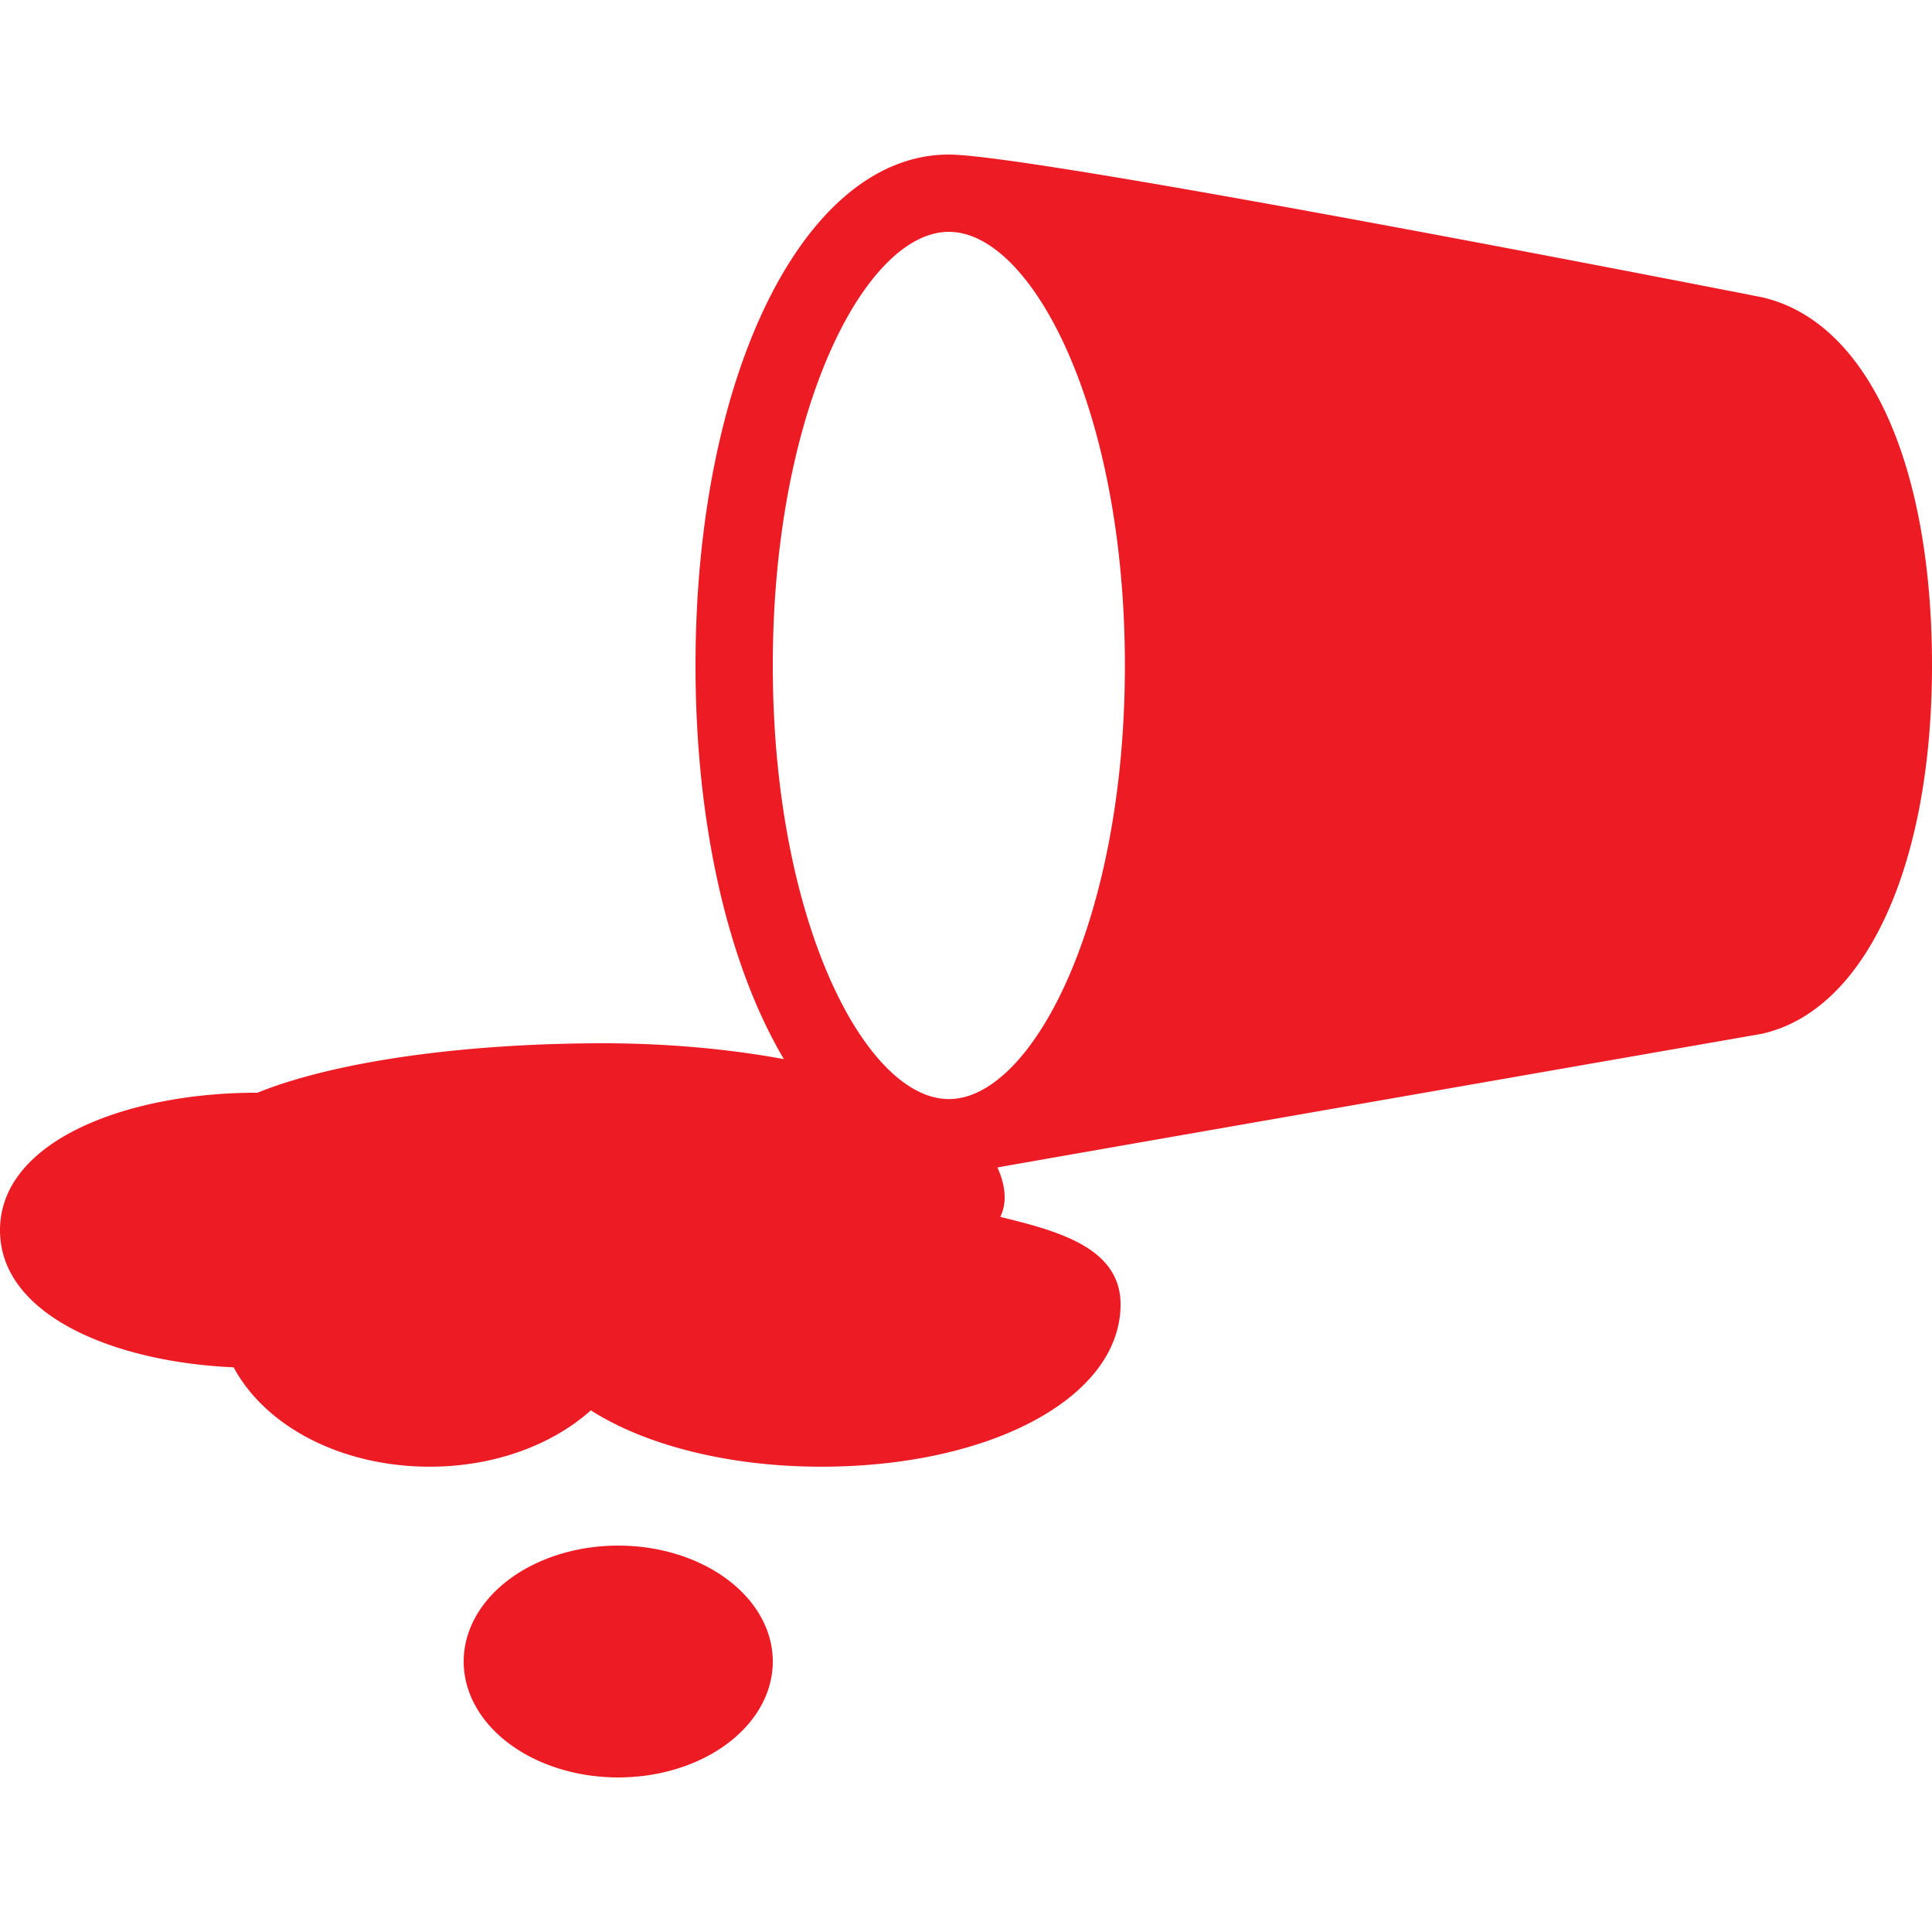 <svg fill="#ed1b23" xmlns="http://www.w3.org/2000/svg"  viewBox="0 0 50 50" width="40px" height="40px"><path d="M45.589 7.691c-.015-.003-.03-.006-.045-.009 0 0-18.704-3.682-20.988-3.682C20.818 4 18 9.684 18 17.222c0 4.189.872 7.801 2.287 10.188-1.468-.271-3.08-.41-4.662-.41-3.659 0-6.979.477-8.963 1.28-.013 0-.024 0-.037 0C3.333 28.28 0 29.502 0 31.839c0 2.2 2.953 3.412 6.046 3.547.833 1.545 2.803 2.572 5.079 2.572 1.631 0 3.14-.542 4.166-1.458 1.431.914 3.604 1.458 5.959 1.458 4.418 0 7.75-1.806 7.75-4.2 0-1.478-1.639-1.903-3.112-2.265C25.959 31.341 26 31.178 26 31c0-.277-.072-.537-.187-.786.033-.012 19.77-3.457 19.77-3.457C48.267 26.171 50 22.429 50 17.223 50 11.954 48.31 8.302 45.589 7.691zM24.556 28.444c-2.155 0-4.556-4.609-4.556-11.222C20 10.609 22.401 6 24.556 6c2.154 0 4.556 4.609 4.556 11.222C29.112 23.835 26.711 28.444 24.556 28.444zM16 40A4 3 0 1016 46 4 3 0 1016 40z"/></svg>